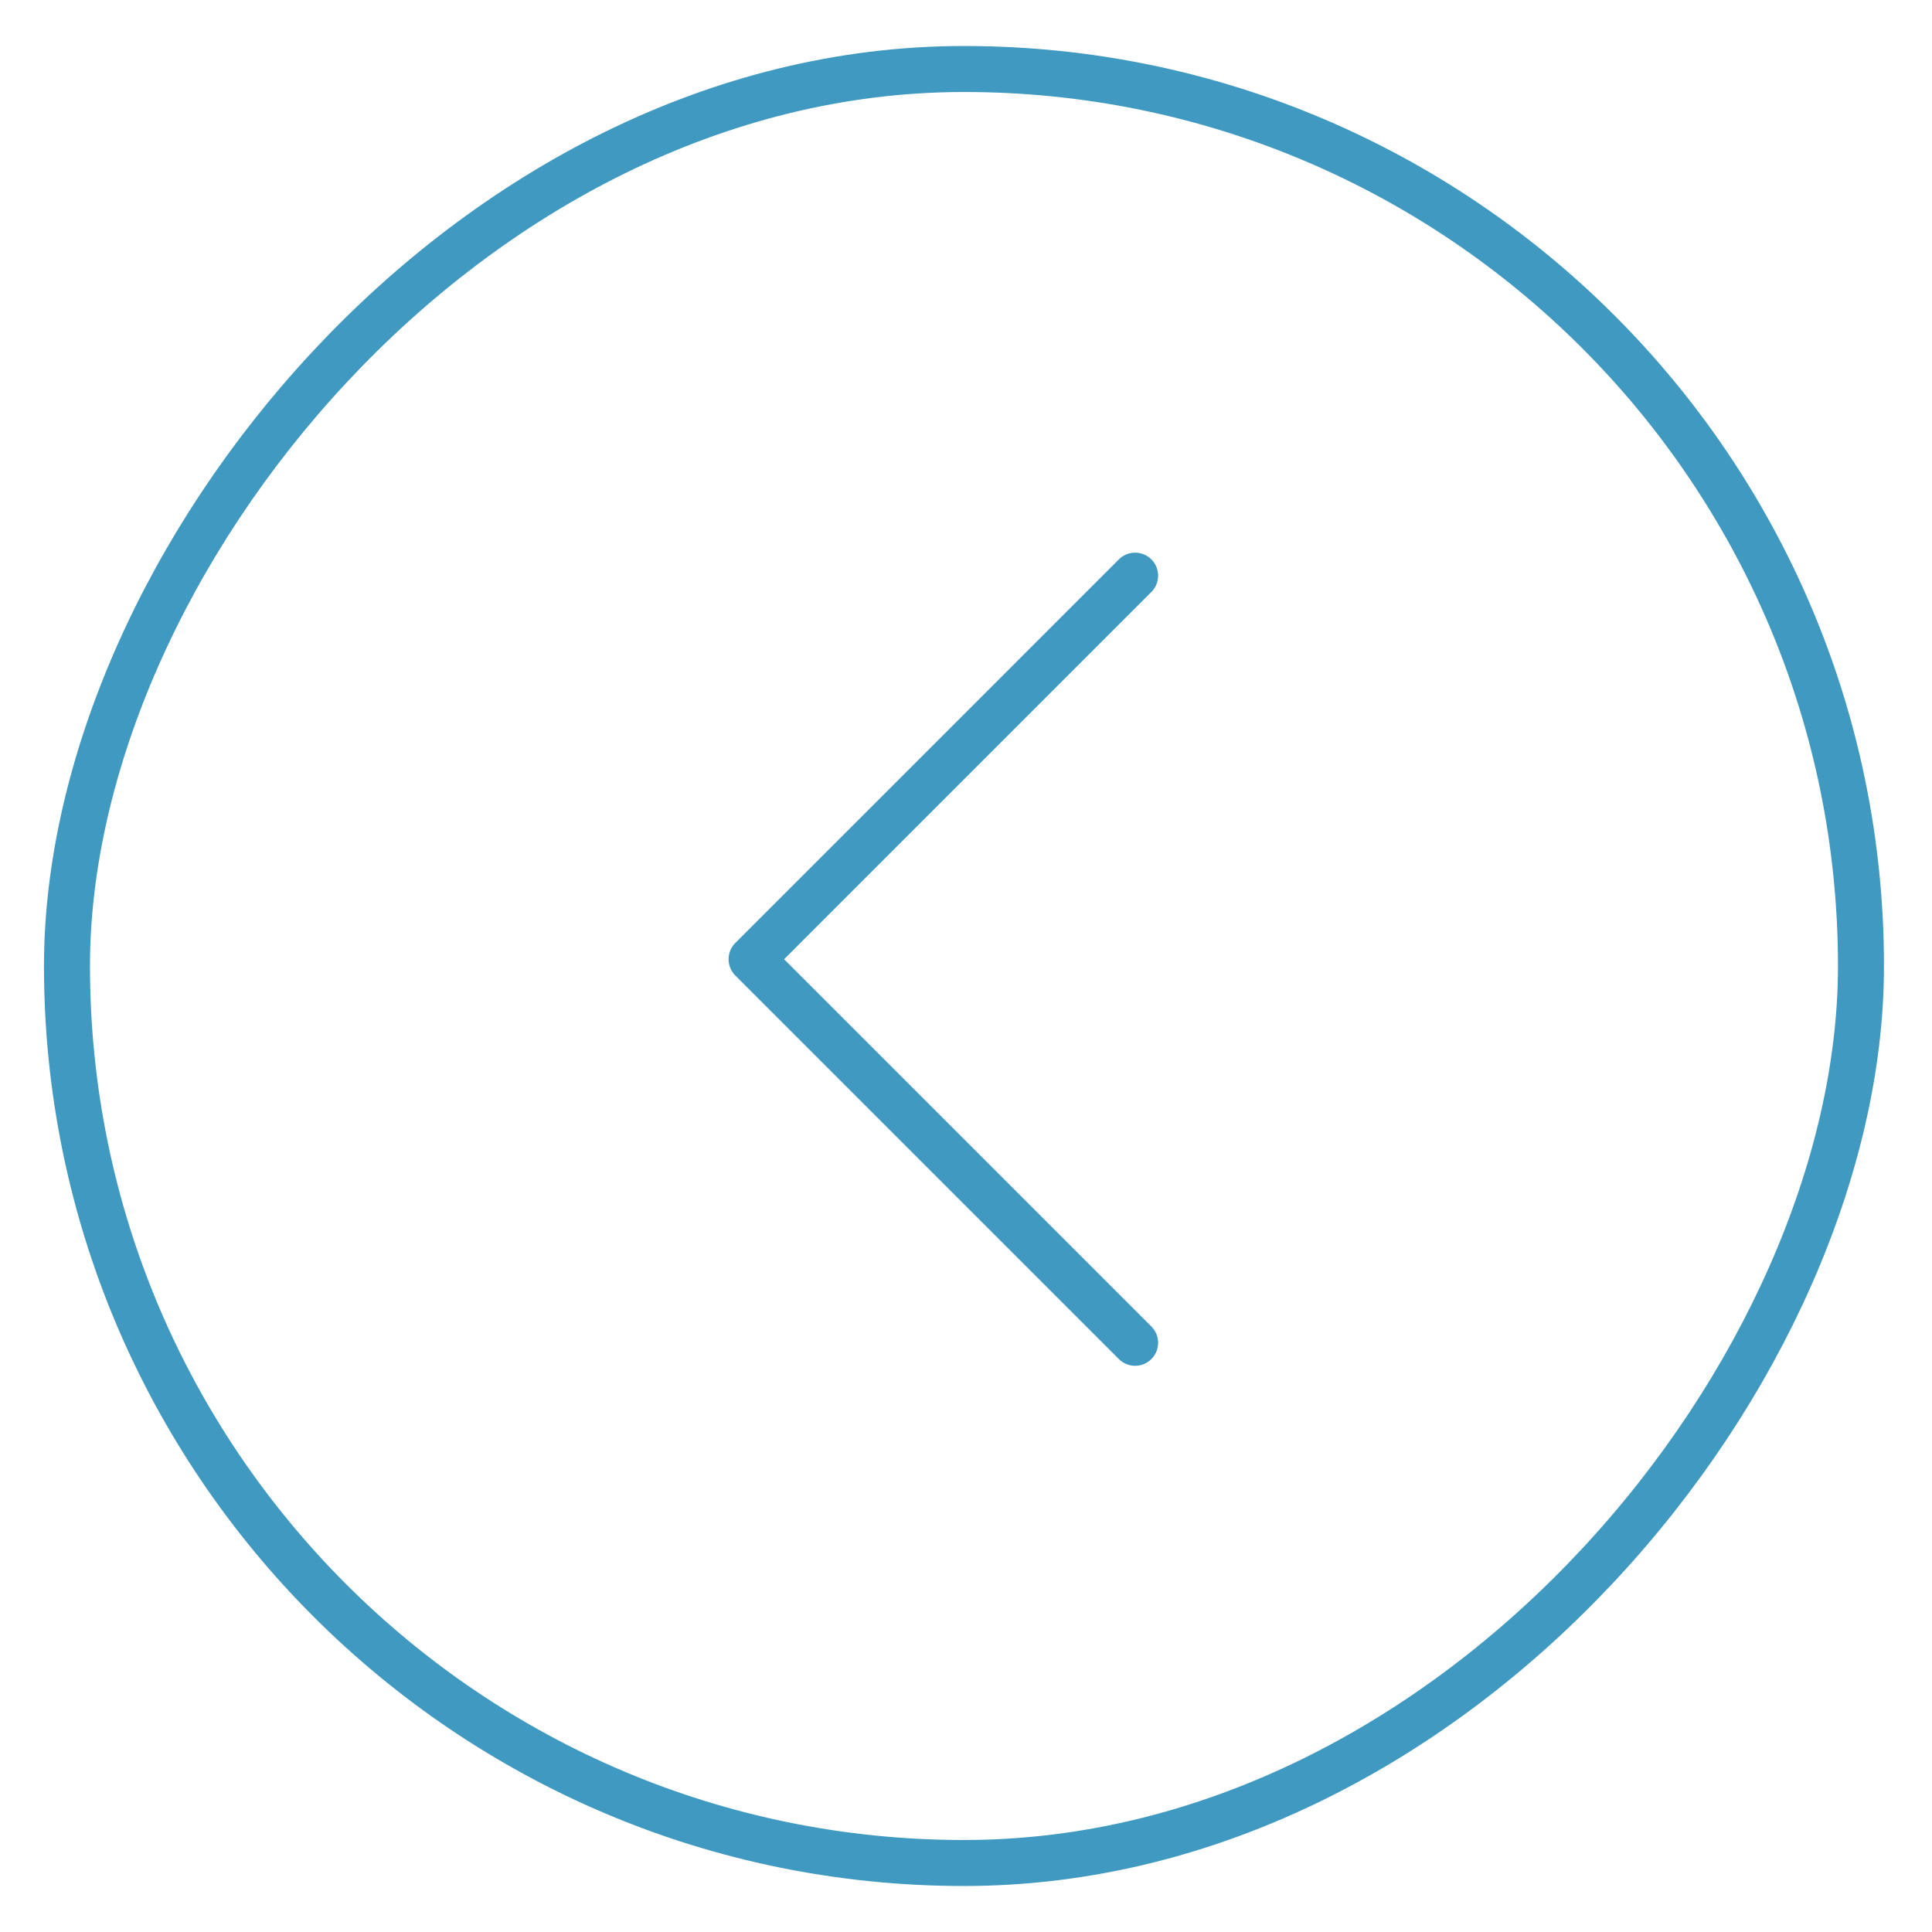 <?xml version="1.0" encoding="UTF-8"?> <svg xmlns="http://www.w3.org/2000/svg" width="84" height="84" viewBox="0 0 84 84" fill="none"> <path d="M49.353 25.029L32.677 41.706L49.353 58.382" stroke="#3F99C1" stroke-width="2" stroke-linecap="round" stroke-linejoin="round"></path> <rect x="-1" y="1" width="78" height="78" rx="39" transform="matrix(-1 0 0 1 79.912 2)" stroke="#3F99C1" stroke-width="2"></rect> </svg> 